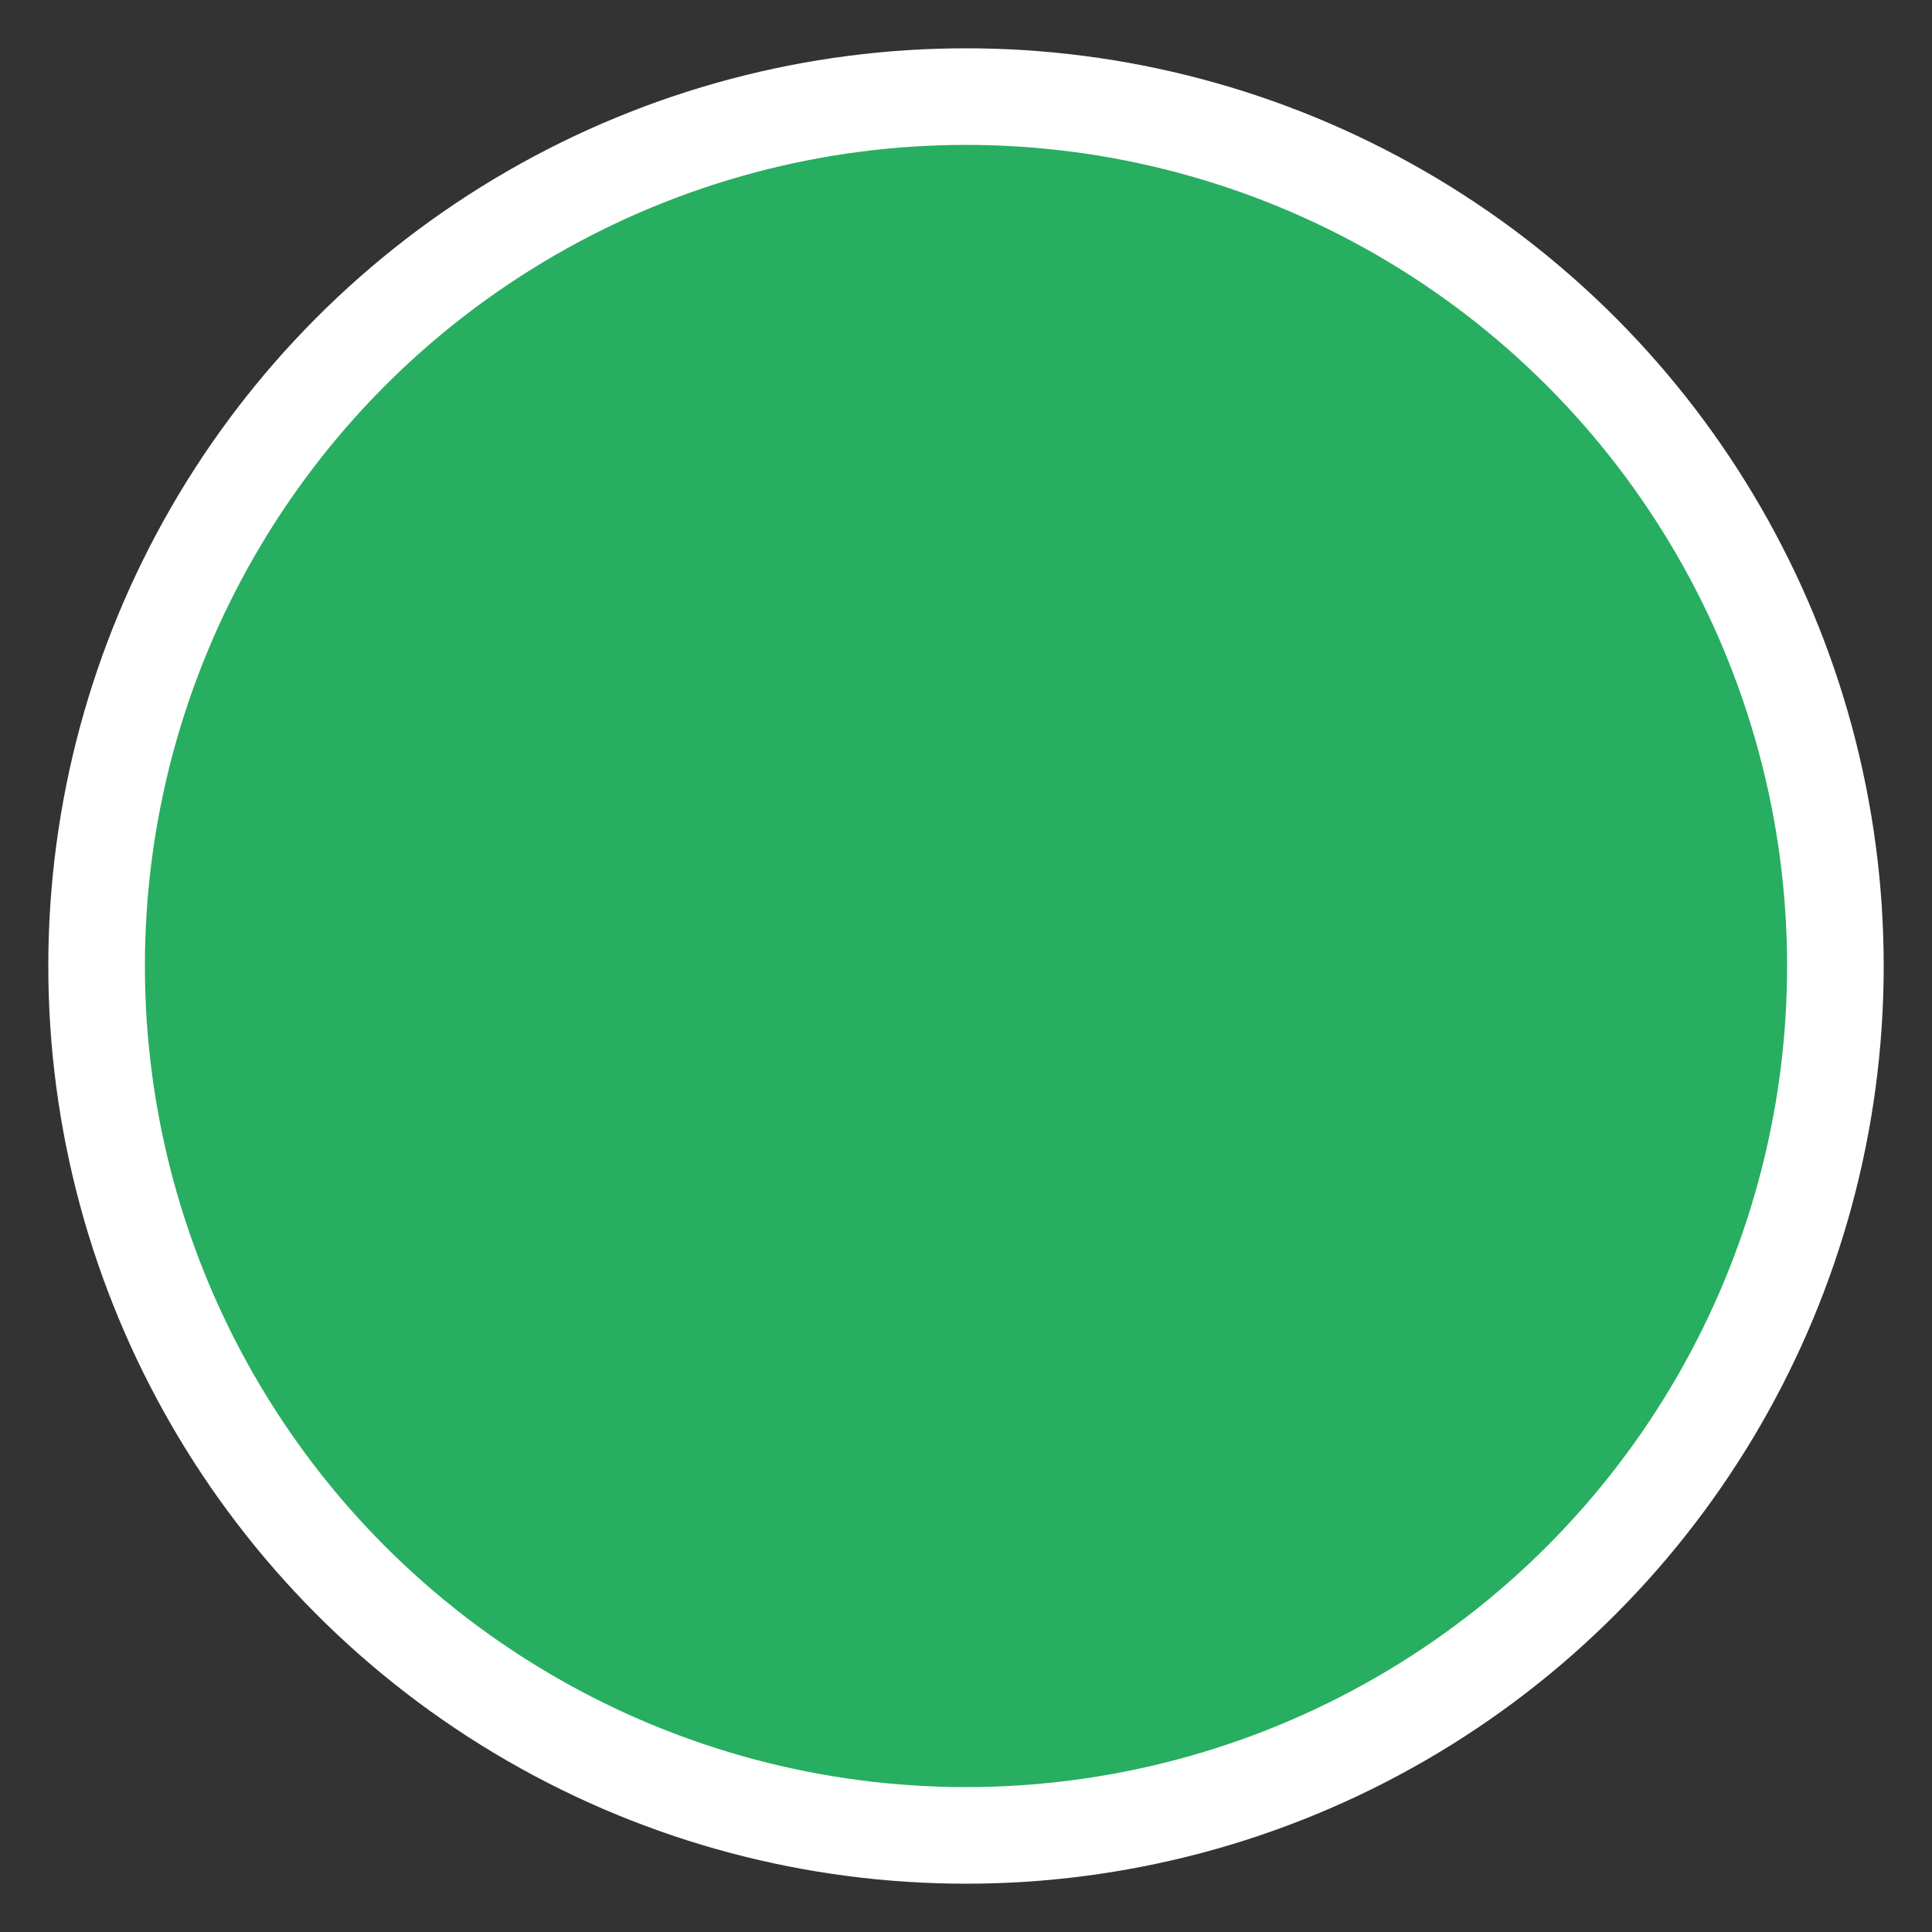 <?xml version="1.0"?>
<svg height="40" width="40" xmlns="http://www.w3.org/2000/svg">
  <rect width="100%" height="100%" fill="#333333" stroke="none"/>
  <circle cx="20" cy="20" r="18" stroke="#fff" stroke-width="2" fill="#27ae60" />
</svg>
